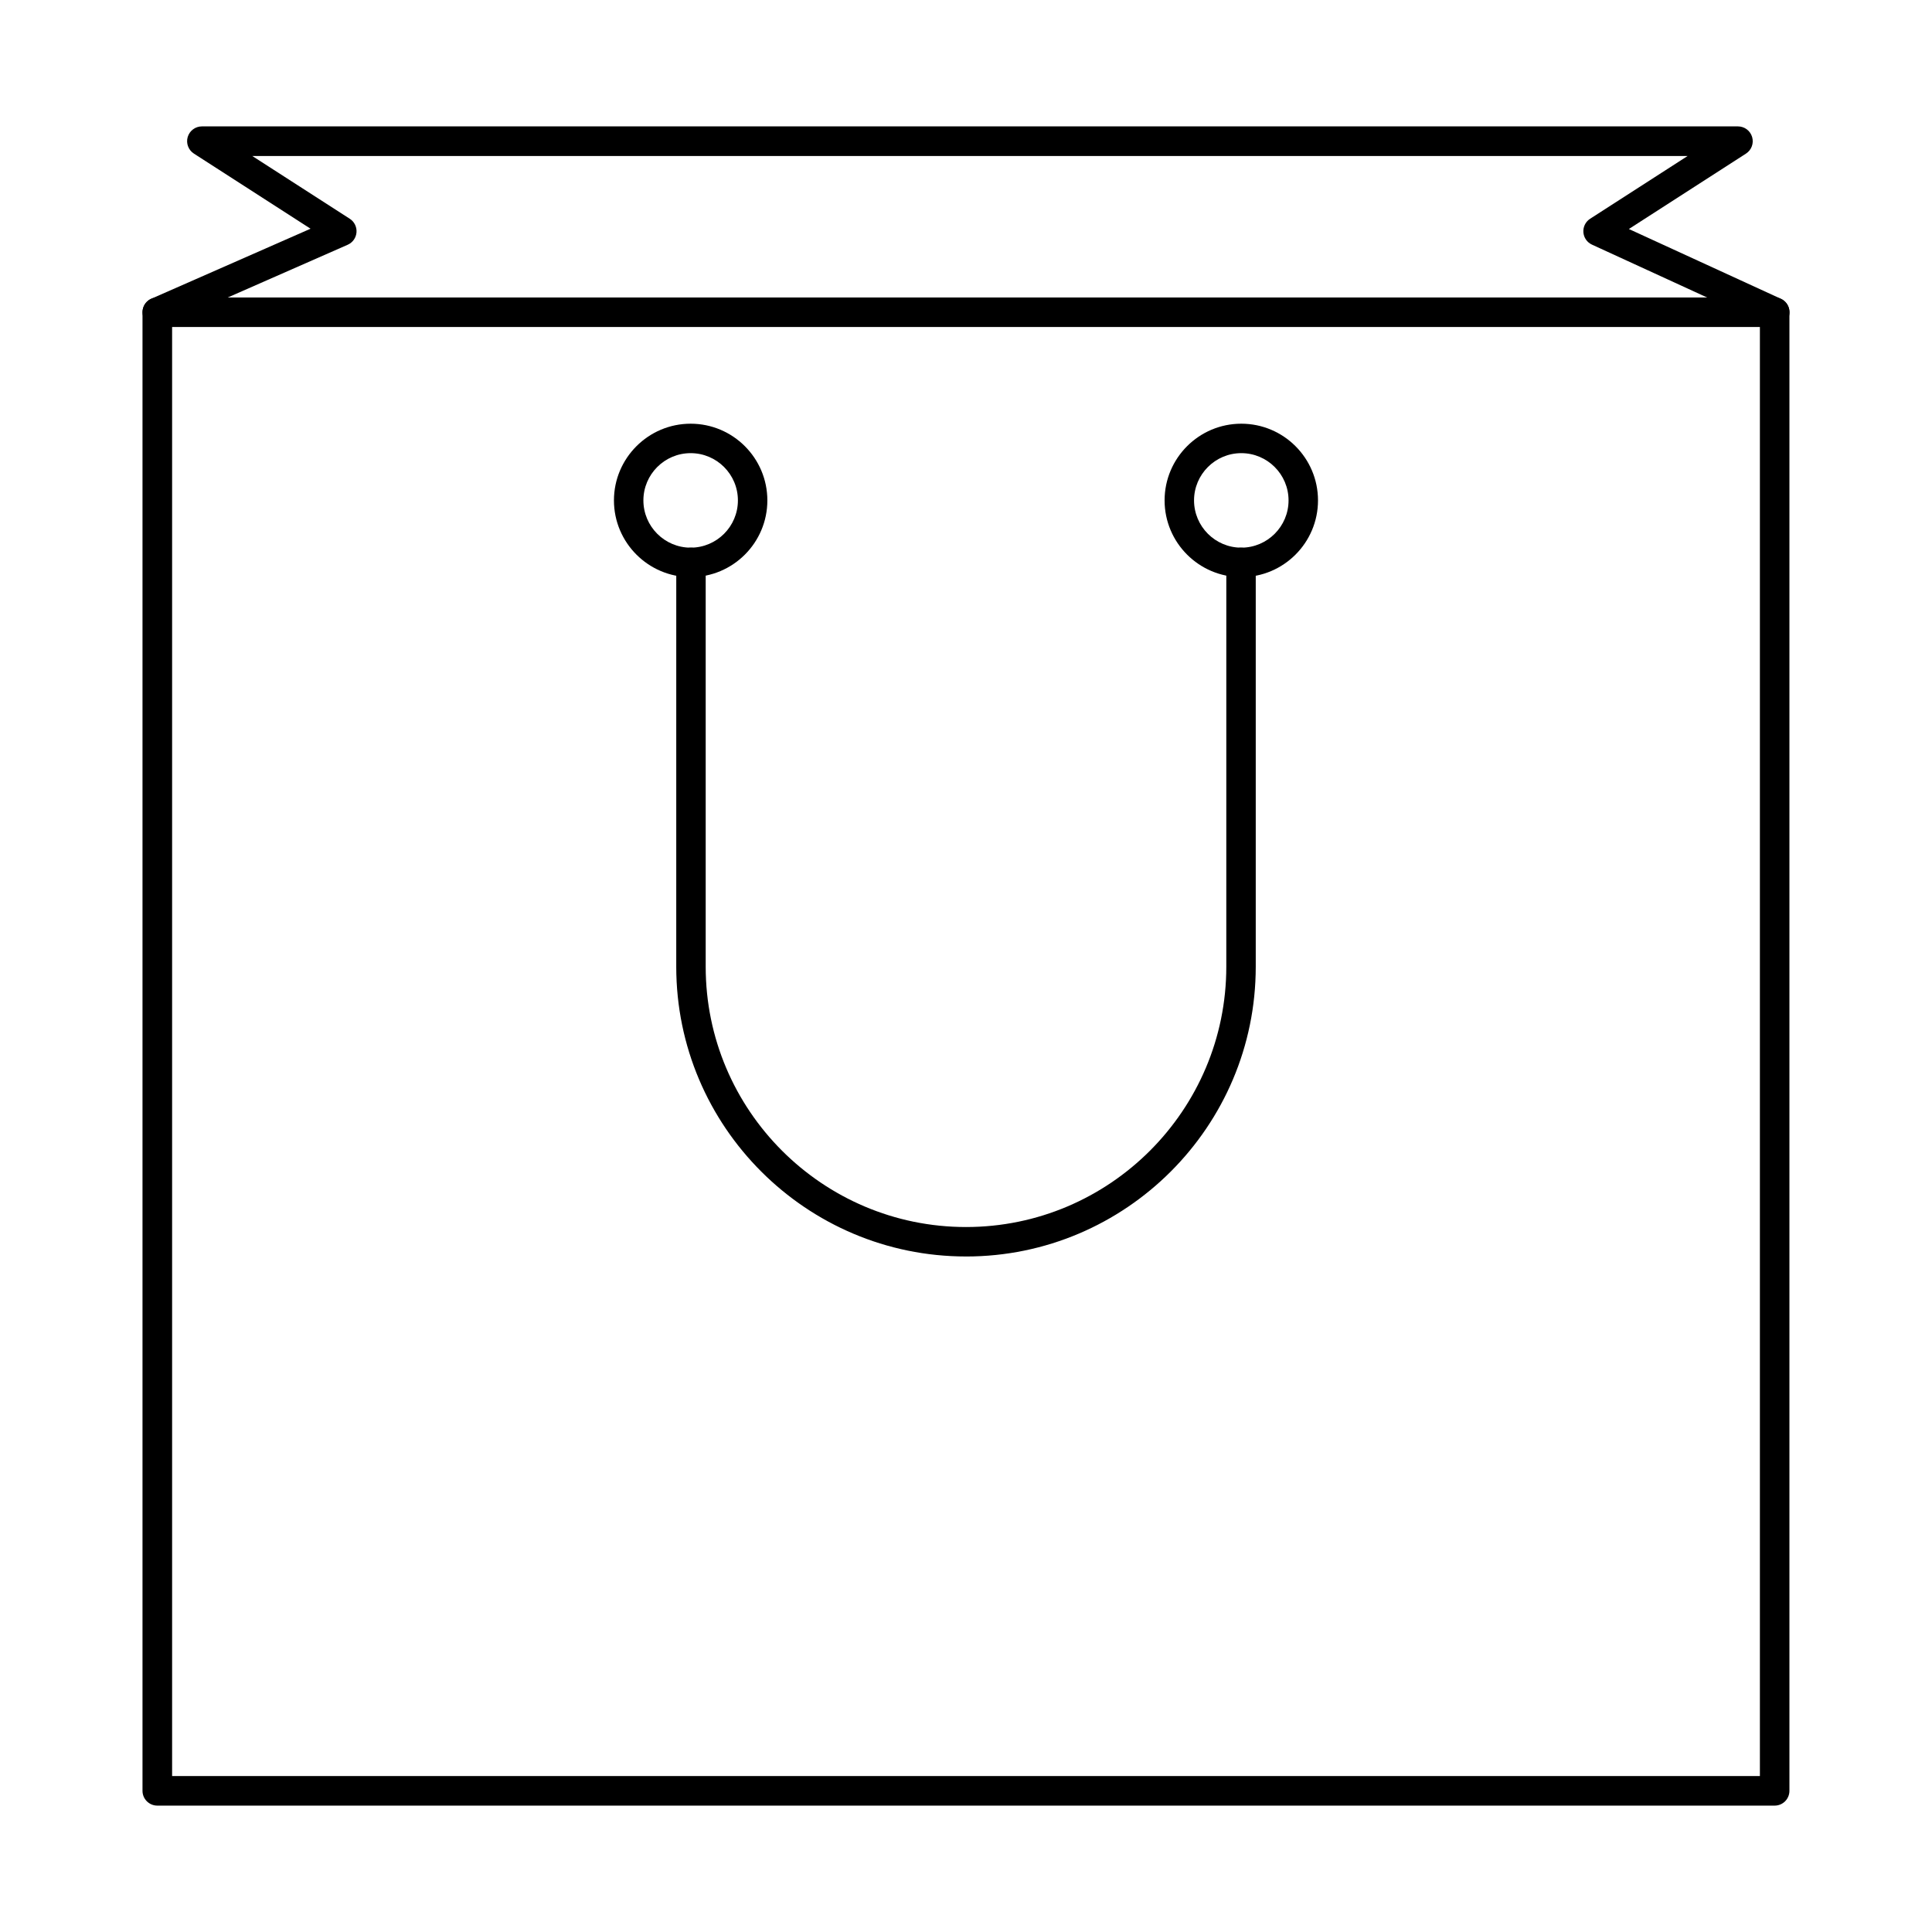 <?xml version="1.0" encoding="UTF-8"?>
<!-- Uploaded to: SVG Repo, www.svgrepo.com, Generator: SVG Repo Mixer Tools -->
<svg fill="#000000" width="800px" height="800px" version="1.1" viewBox="144 144 512 512" xmlns="http://www.w3.org/2000/svg">
 <g fill-rule="evenodd">
  <path d="m189.61 614.67h420.78v-384.01h-420.78zm424.7 7.836h-428.62c-2.164 0-3.926-1.754-3.926-3.918v-391.84c0-2.164 1.758-3.918 3.922-3.918h428.62c2.164 0 3.91 1.754 3.91 3.918v391.84c0 2.164-1.75 3.918-3.91 3.918z"/>
  <path d="m185.7 230.67c-1.516 0-2.949-0.875-3.598-2.344-0.859-1.984 0.031-4.297 2.012-5.168l42.188-18.547-30.91-19.902c-1.465-0.941-2.137-2.734-1.648-4.402 0.5-1.668 2.023-2.812 3.762-2.812h407.07c1.738 0 3.269 1.148 3.758 2.816 0.492 1.668-0.172 3.461-1.637 4.402l-31.027 19.977 40.293 18.496c1.961 0.902 2.82 3.234 1.918 5.199-0.902 1.965-3.231 2.832-5.195 1.93l-46.797-21.484c-1.301-0.598-2.176-1.855-2.277-3.285-0.102-1.43 0.59-2.801 1.789-3.574l25.84-16.633h-380.39l25.84 16.633c1.215 0.781 1.898 2.168 1.785 3.609-0.113 1.438-1.008 2.699-2.328 3.281l-48.859 21.48c-0.52 0.227-1.051 0.332-1.578 0.332z"/>
  <path d="m327.03 264.09c-6.902 0-12.523 5.617-12.523 12.523 0.004 6.902 5.621 12.523 12.523 12.523 6.91 0 12.523-5.617 12.523-12.523 0.004-6.906-5.609-12.523-12.523-12.523zm0 32.848c-11.203 0-20.328-9.117-20.328-20.324 0.004-11.211 9.129-20.328 20.328-20.328 11.211 0 20.328 9.117 20.328 20.328 0.004 11.207-9.117 20.328-20.328 20.324z"/>
  <path d="m472.96 264.09c-6.902 0-12.527 5.617-12.527 12.523 0.004 6.902 5.621 12.523 12.523 12.523 6.906 0 12.523-5.617 12.523-12.523 0.004-6.906-5.621-12.523-12.523-12.523zm0 32.848c-11.211 0-20.332-9.117-20.332-20.324 0-11.211 9.117-20.328 20.328-20.328 11.215 0 20.328 9.117 20.328 20.328 0 11.207-9.117 20.328-20.328 20.328z"/>
  <path d="m400.01 476.98c-42.348 0-76.797-34.445-76.797-76.785l0.004-107.16c0-2.156 1.746-3.902 3.898-3.902 2.156 0 3.902 1.75 3.902 3.902v107.16c0 38.035 30.949 68.98 68.988 68.98 38.035 0 68.977-30.945 68.977-68.98l0.004-107.16c0-2.156 1.742-3.902 3.898-3.902s3.902 1.75 3.902 3.902v107.16c0 42.34-34.449 76.789-76.781 76.789h0.004z"/>
 </g>
</svg>